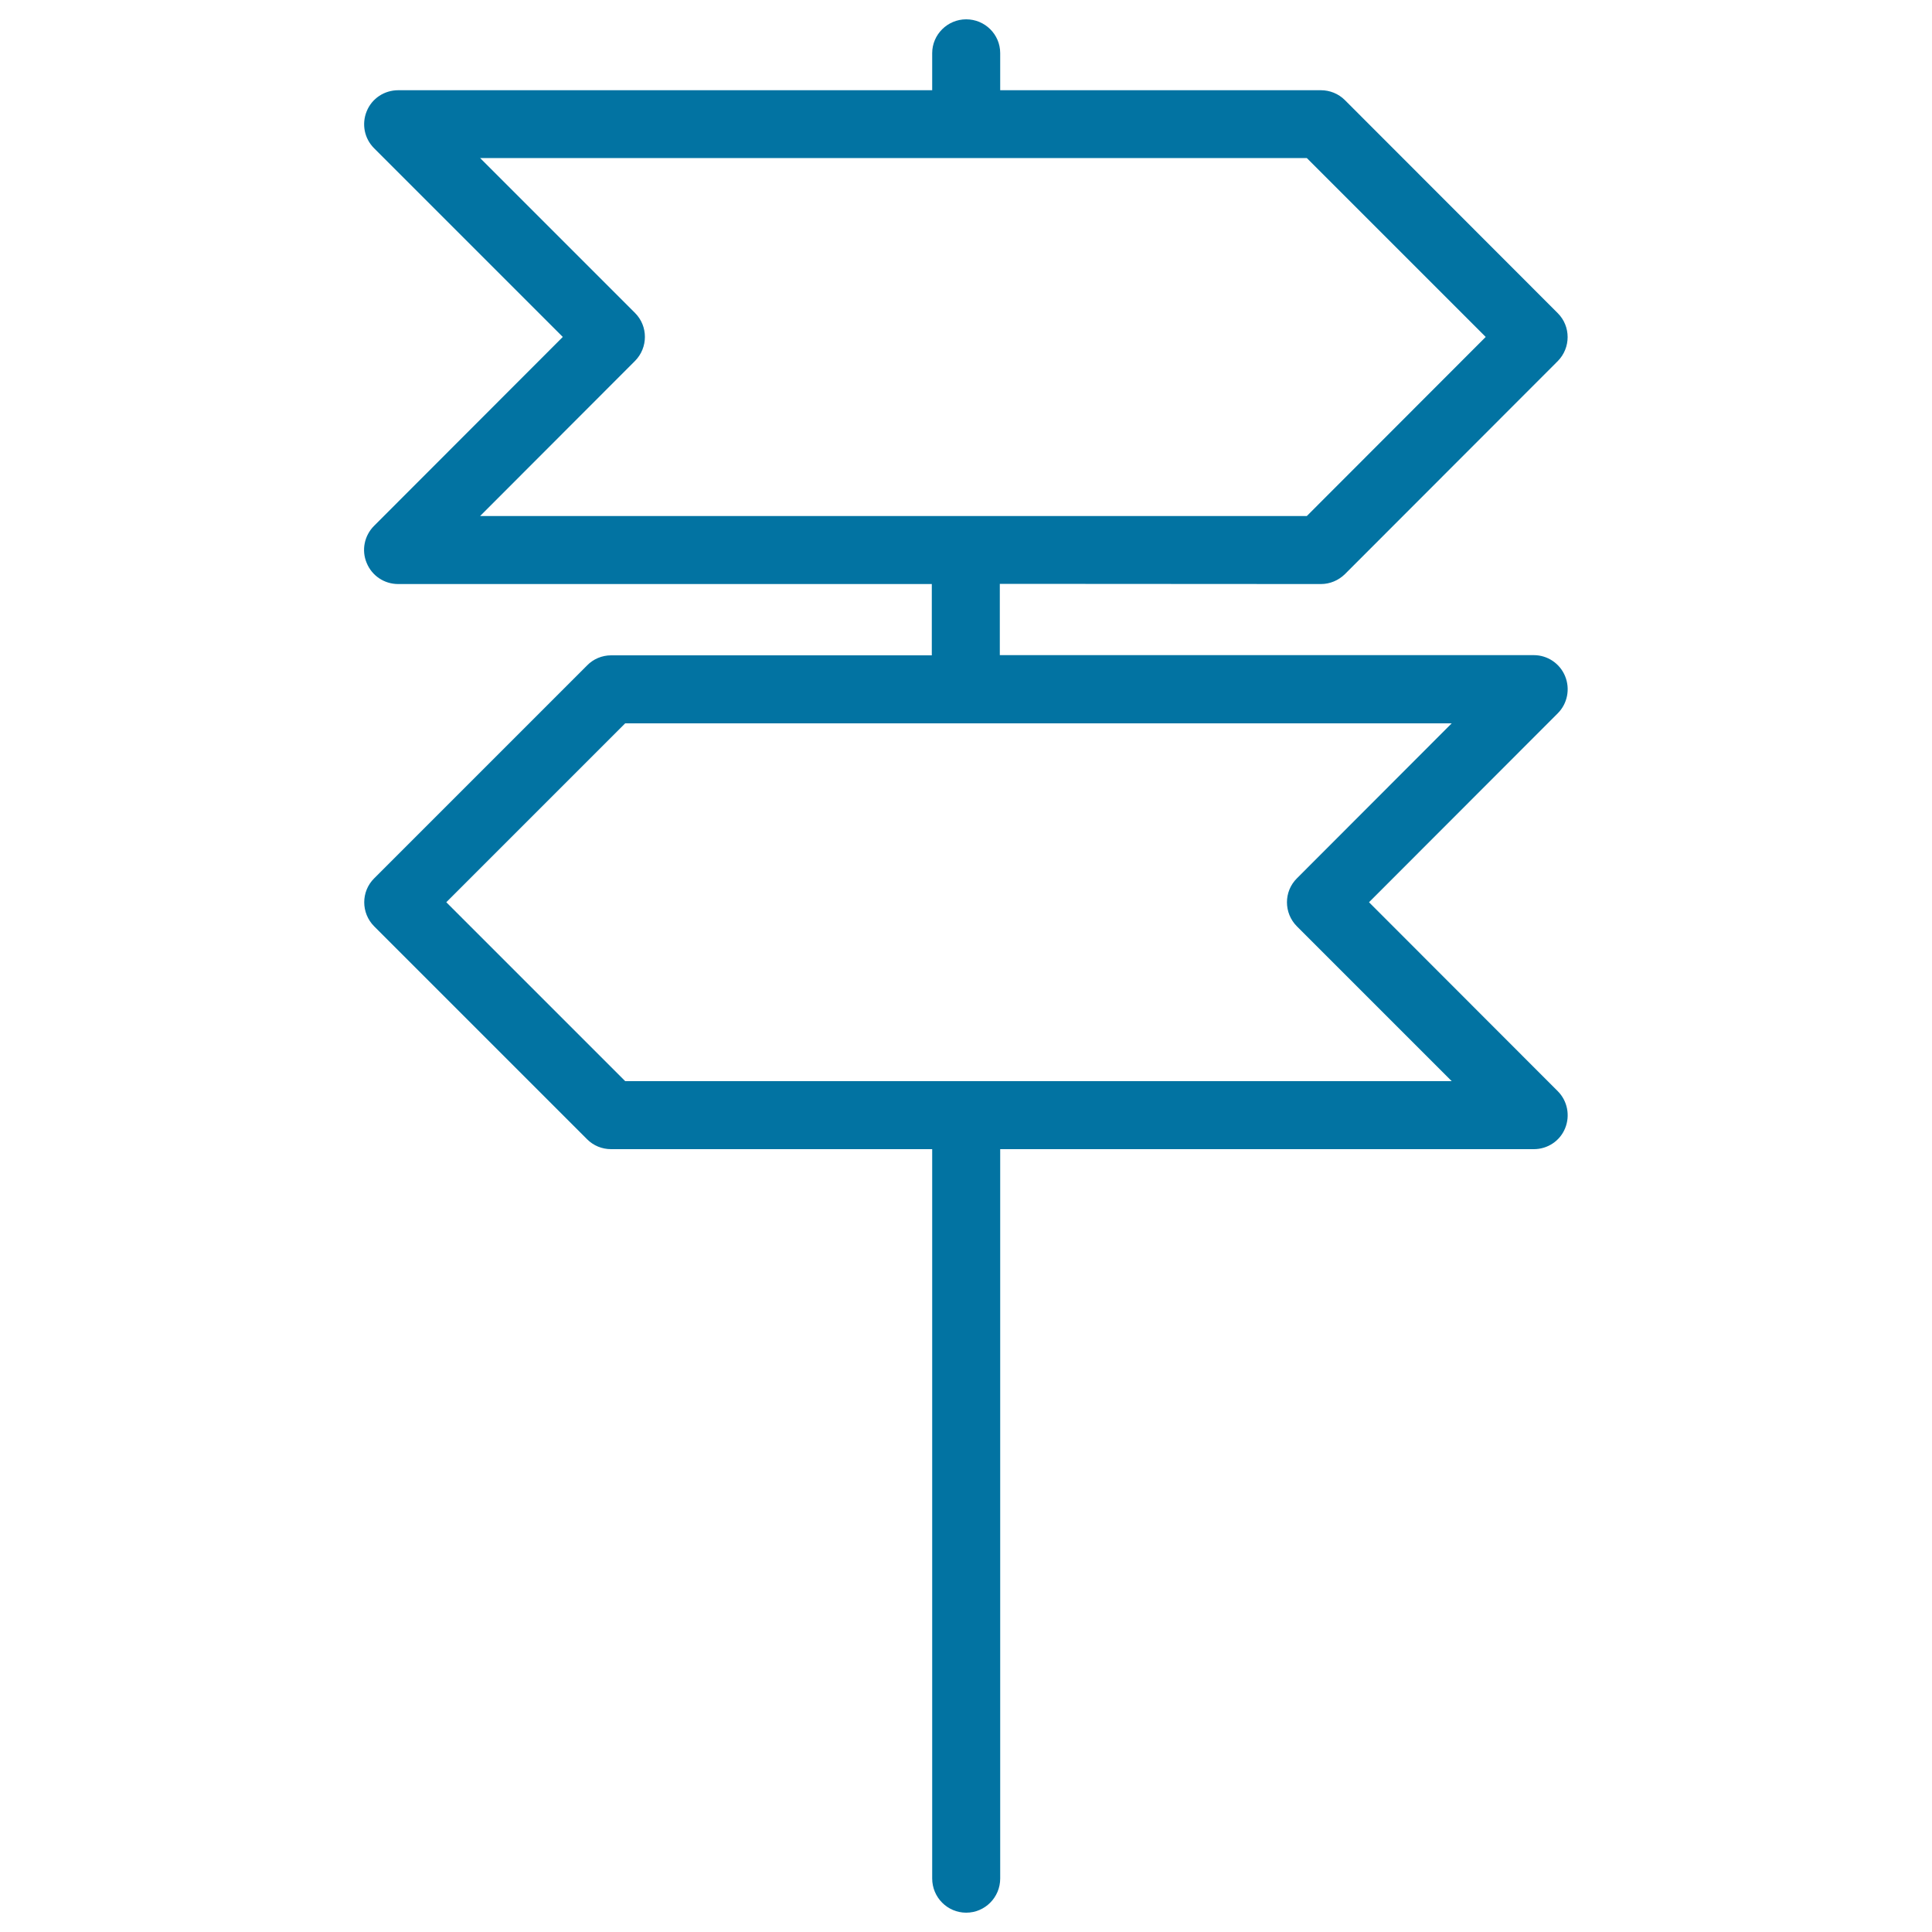 <svg xmlns="http://www.w3.org/2000/svg" viewBox="0 0 1000 1000" style="fill:#0273a2">
<title>Guidepost SVG icon</title>
<path d="M683.7,302.3c4.7,0,9.1-1.9,12.4-5.1l110.2-110.3c6.8-6.9,6.8-18,0-24.8L696.1,51.8c-3.3-3.3-7.8-5.1-12.4-5.1H517.7V27.5c0-9.7-7.9-17.5-17.6-17.5c-9.7,0-17.6,7.9-17.6,17.5v19.2H206.1c-7.1,0-13.6,4.2-16.3,10.9c-2.7,6.6-1.2,14.1,3.8,19.1l97.7,97.7l-97.7,97.8c-5,5-6.6,12.6-3.8,19.2c2.7,6.6,9.1,10.9,16.3,10.9h276.2v36.9H316.3c-4.7,0-9.2,1.9-12.4,5.2L193.7,454.6c-6.9,6.8-6.9,18,0,24.9l110.2,110.2c3.3,3.3,7.7,5.1,12.4,5.1h166.2v377.5c0,9.8,7.9,17.7,17.6,17.7c9.7,0,17.6-7.9,17.6-17.7V594.8h276.2c7.1,0,13.5-4.2,16.2-10.8c2.7-6.6,1.2-14.2-3.8-19.2L708.6,467l97.7-97.8c5-5,6.5-12.6,3.8-19.2c-2.7-6.6-9.1-10.9-16.2-10.9H517.5v-36.9L683.7,302.3L683.7,302.3z M751.4,374.4l-80.1,80.2c-6.9,6.8-6.9,18,0,24.9l80.1,80.1H323.6L231,467l92.6-92.6L751.4,374.4L751.4,374.4z M248.5,267.1l80.2-80.3c6.8-6.9,6.8-18,0-24.8l-80.2-80.2h427.9l92.6,92.6l-92.6,92.7H248.5z"/>
</svg>
